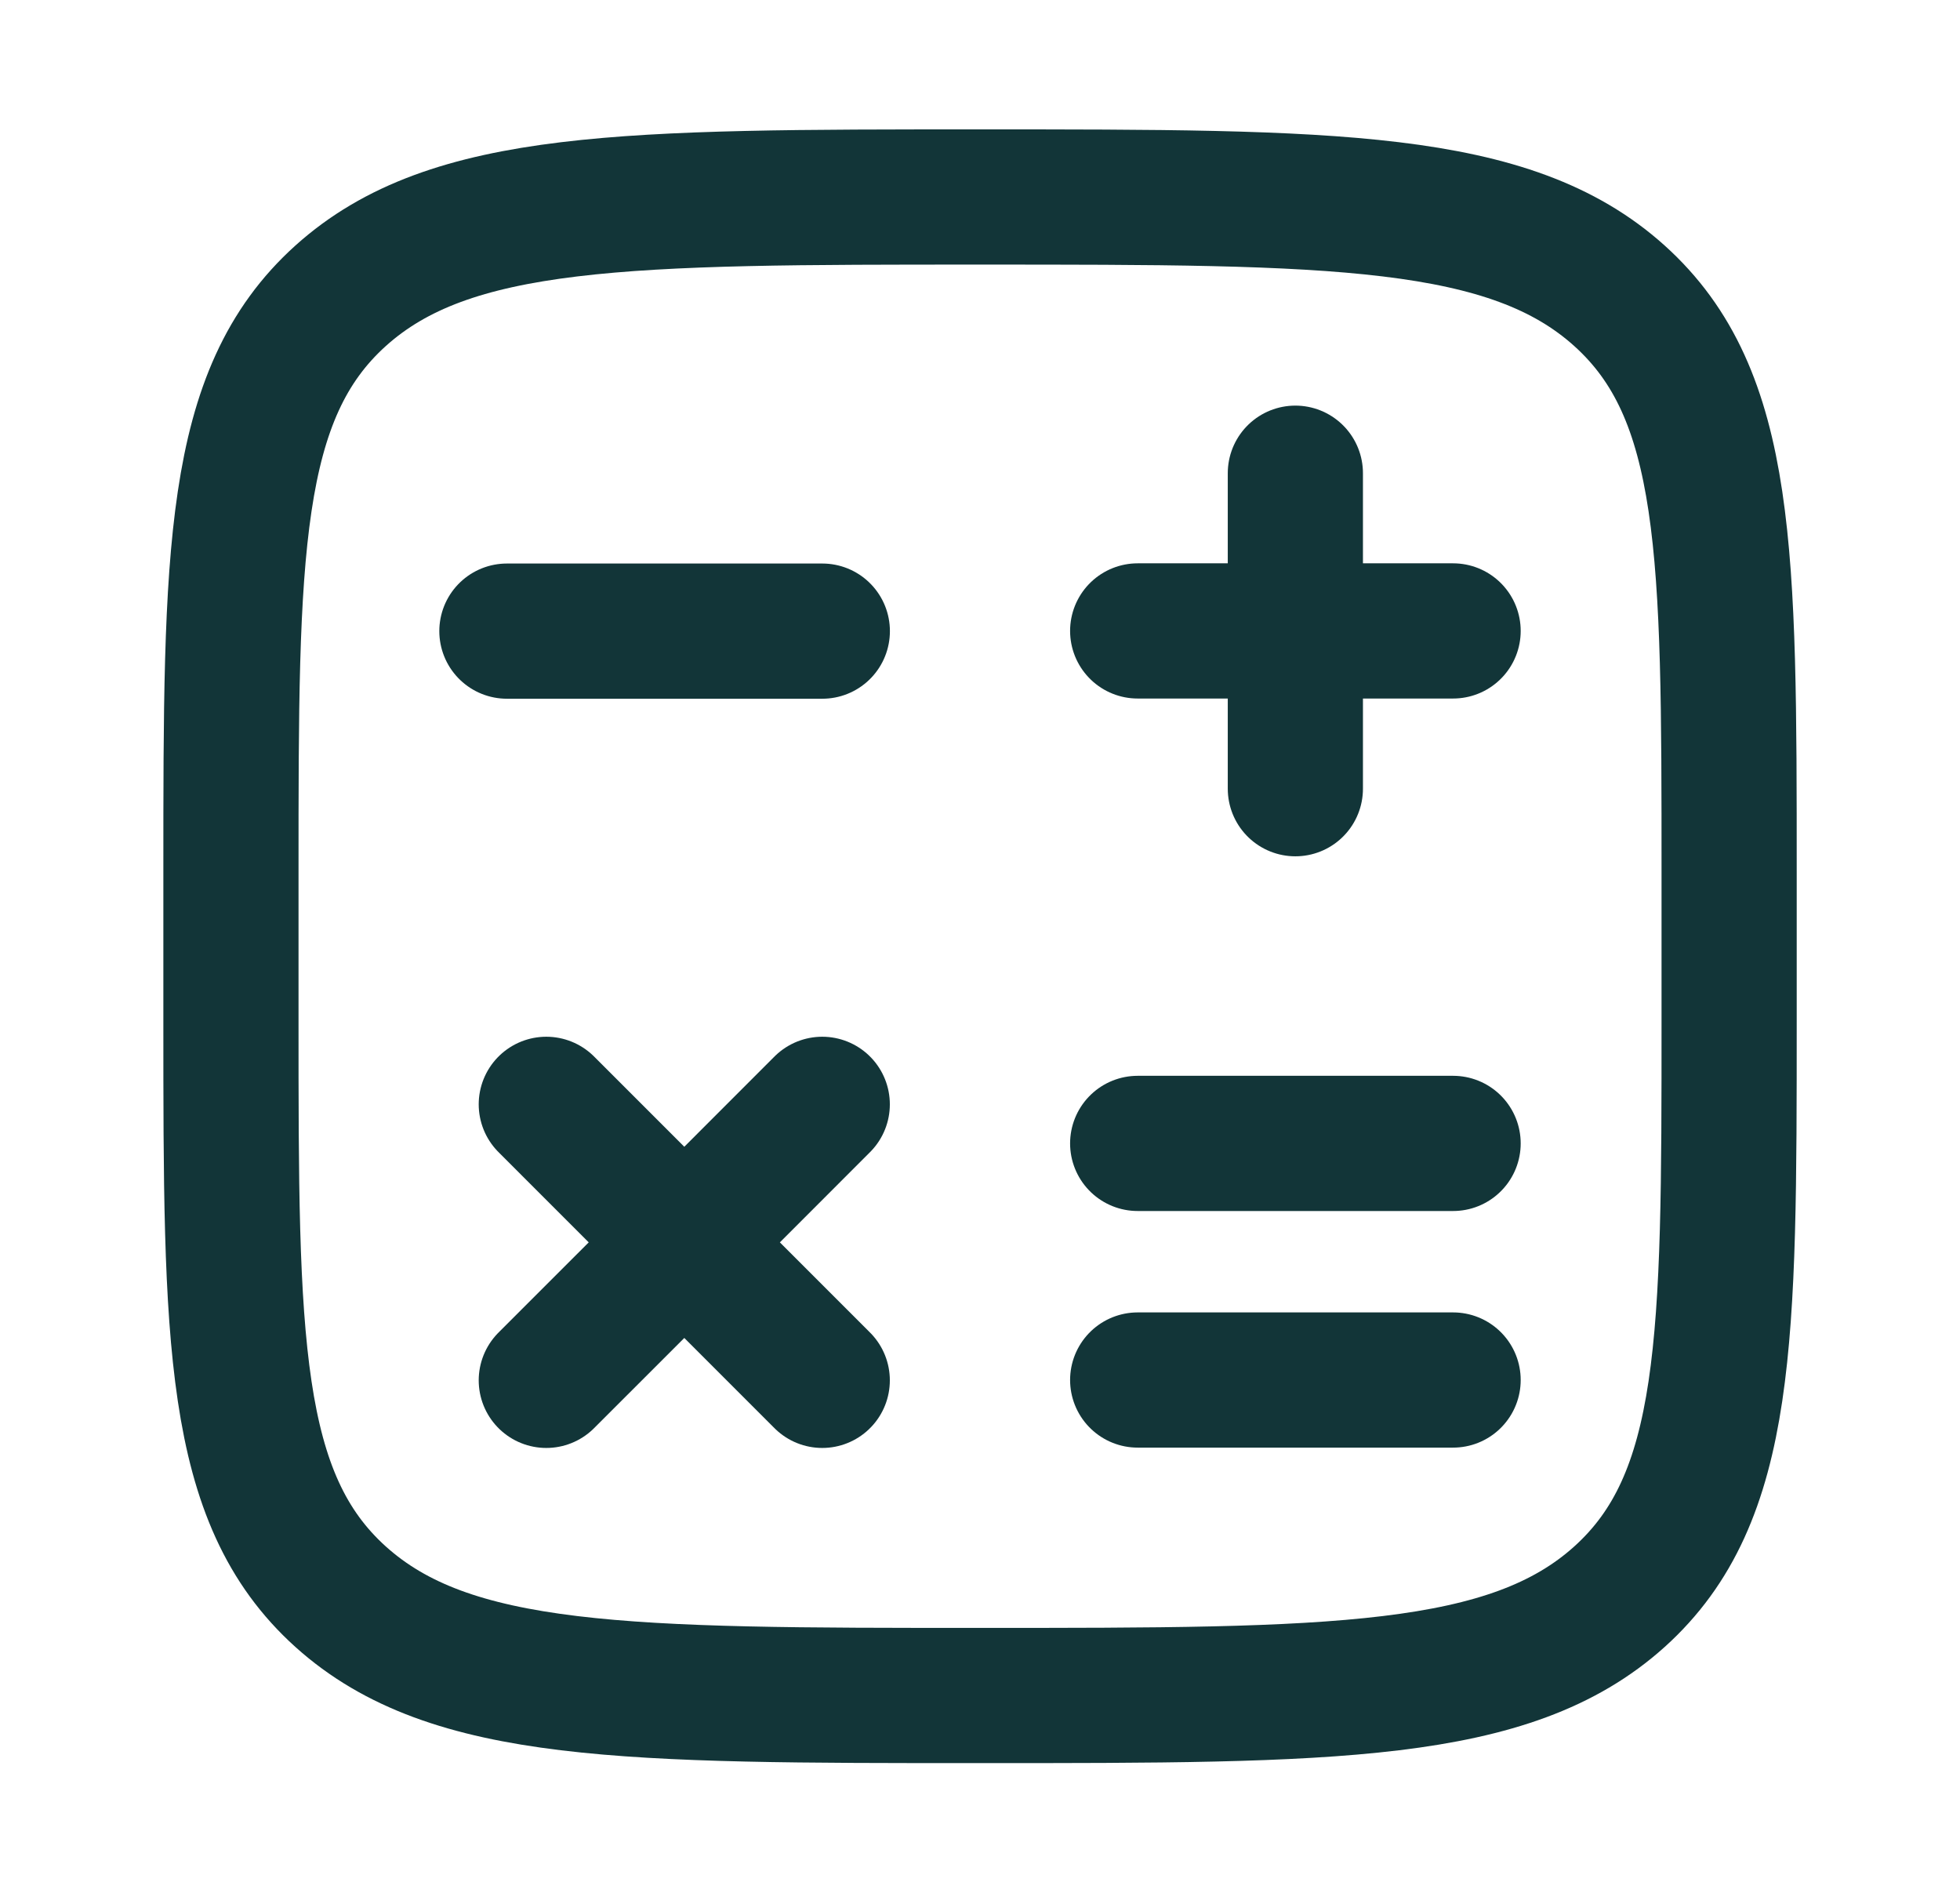 <svg width="29" height="28" viewBox="0 0 29 28" fill="none" xmlns="http://www.w3.org/2000/svg">
<path d="M25.584 15.106V12.889C25.584 8.187 25.584 5.836 23.961 4.375C22.337 2.914 19.725 2.914 14.5 2.914C9.276 2.914 6.663 2.914 5.04 4.375C3.417 5.836 3.417 8.187 3.417 12.889V15.106C3.417 19.808 3.417 22.159 5.04 23.62C6.663 25.081 9.276 25.081 14.5 25.081C19.725 25.081 22.337 25.081 23.961 23.62C25.584 22.159 25.584 19.808 25.584 15.106Z" stroke="#123538" stroke-width="2"/>
<path d="M21.5 9.333H16.833M19.166 7V11.667" stroke="#123538" stroke-width="2" stroke-linecap="round" stroke-linejoin="round"/>
<path d="M21.5 20.414H16.833" stroke="#123538" stroke-width="2" stroke-linecap="round" stroke-linejoin="round"/>
<path d="M21.5 16.914H16.833" stroke="#123538" stroke-width="2" stroke-linecap="round" stroke-linejoin="round"/>
<path d="M12.166 20.419L10.125 18.378M10.125 18.378L8.083 16.336M10.125 18.378L12.166 16.336M10.125 18.378L8.083 20.419" stroke="#123538" stroke-width="2" stroke-linecap="round" stroke-linejoin="round"/>
<path d="M12.167 9.336H7.5" stroke="#123538" stroke-width="2" stroke-linecap="round" stroke-linejoin="round"/>
</svg>
